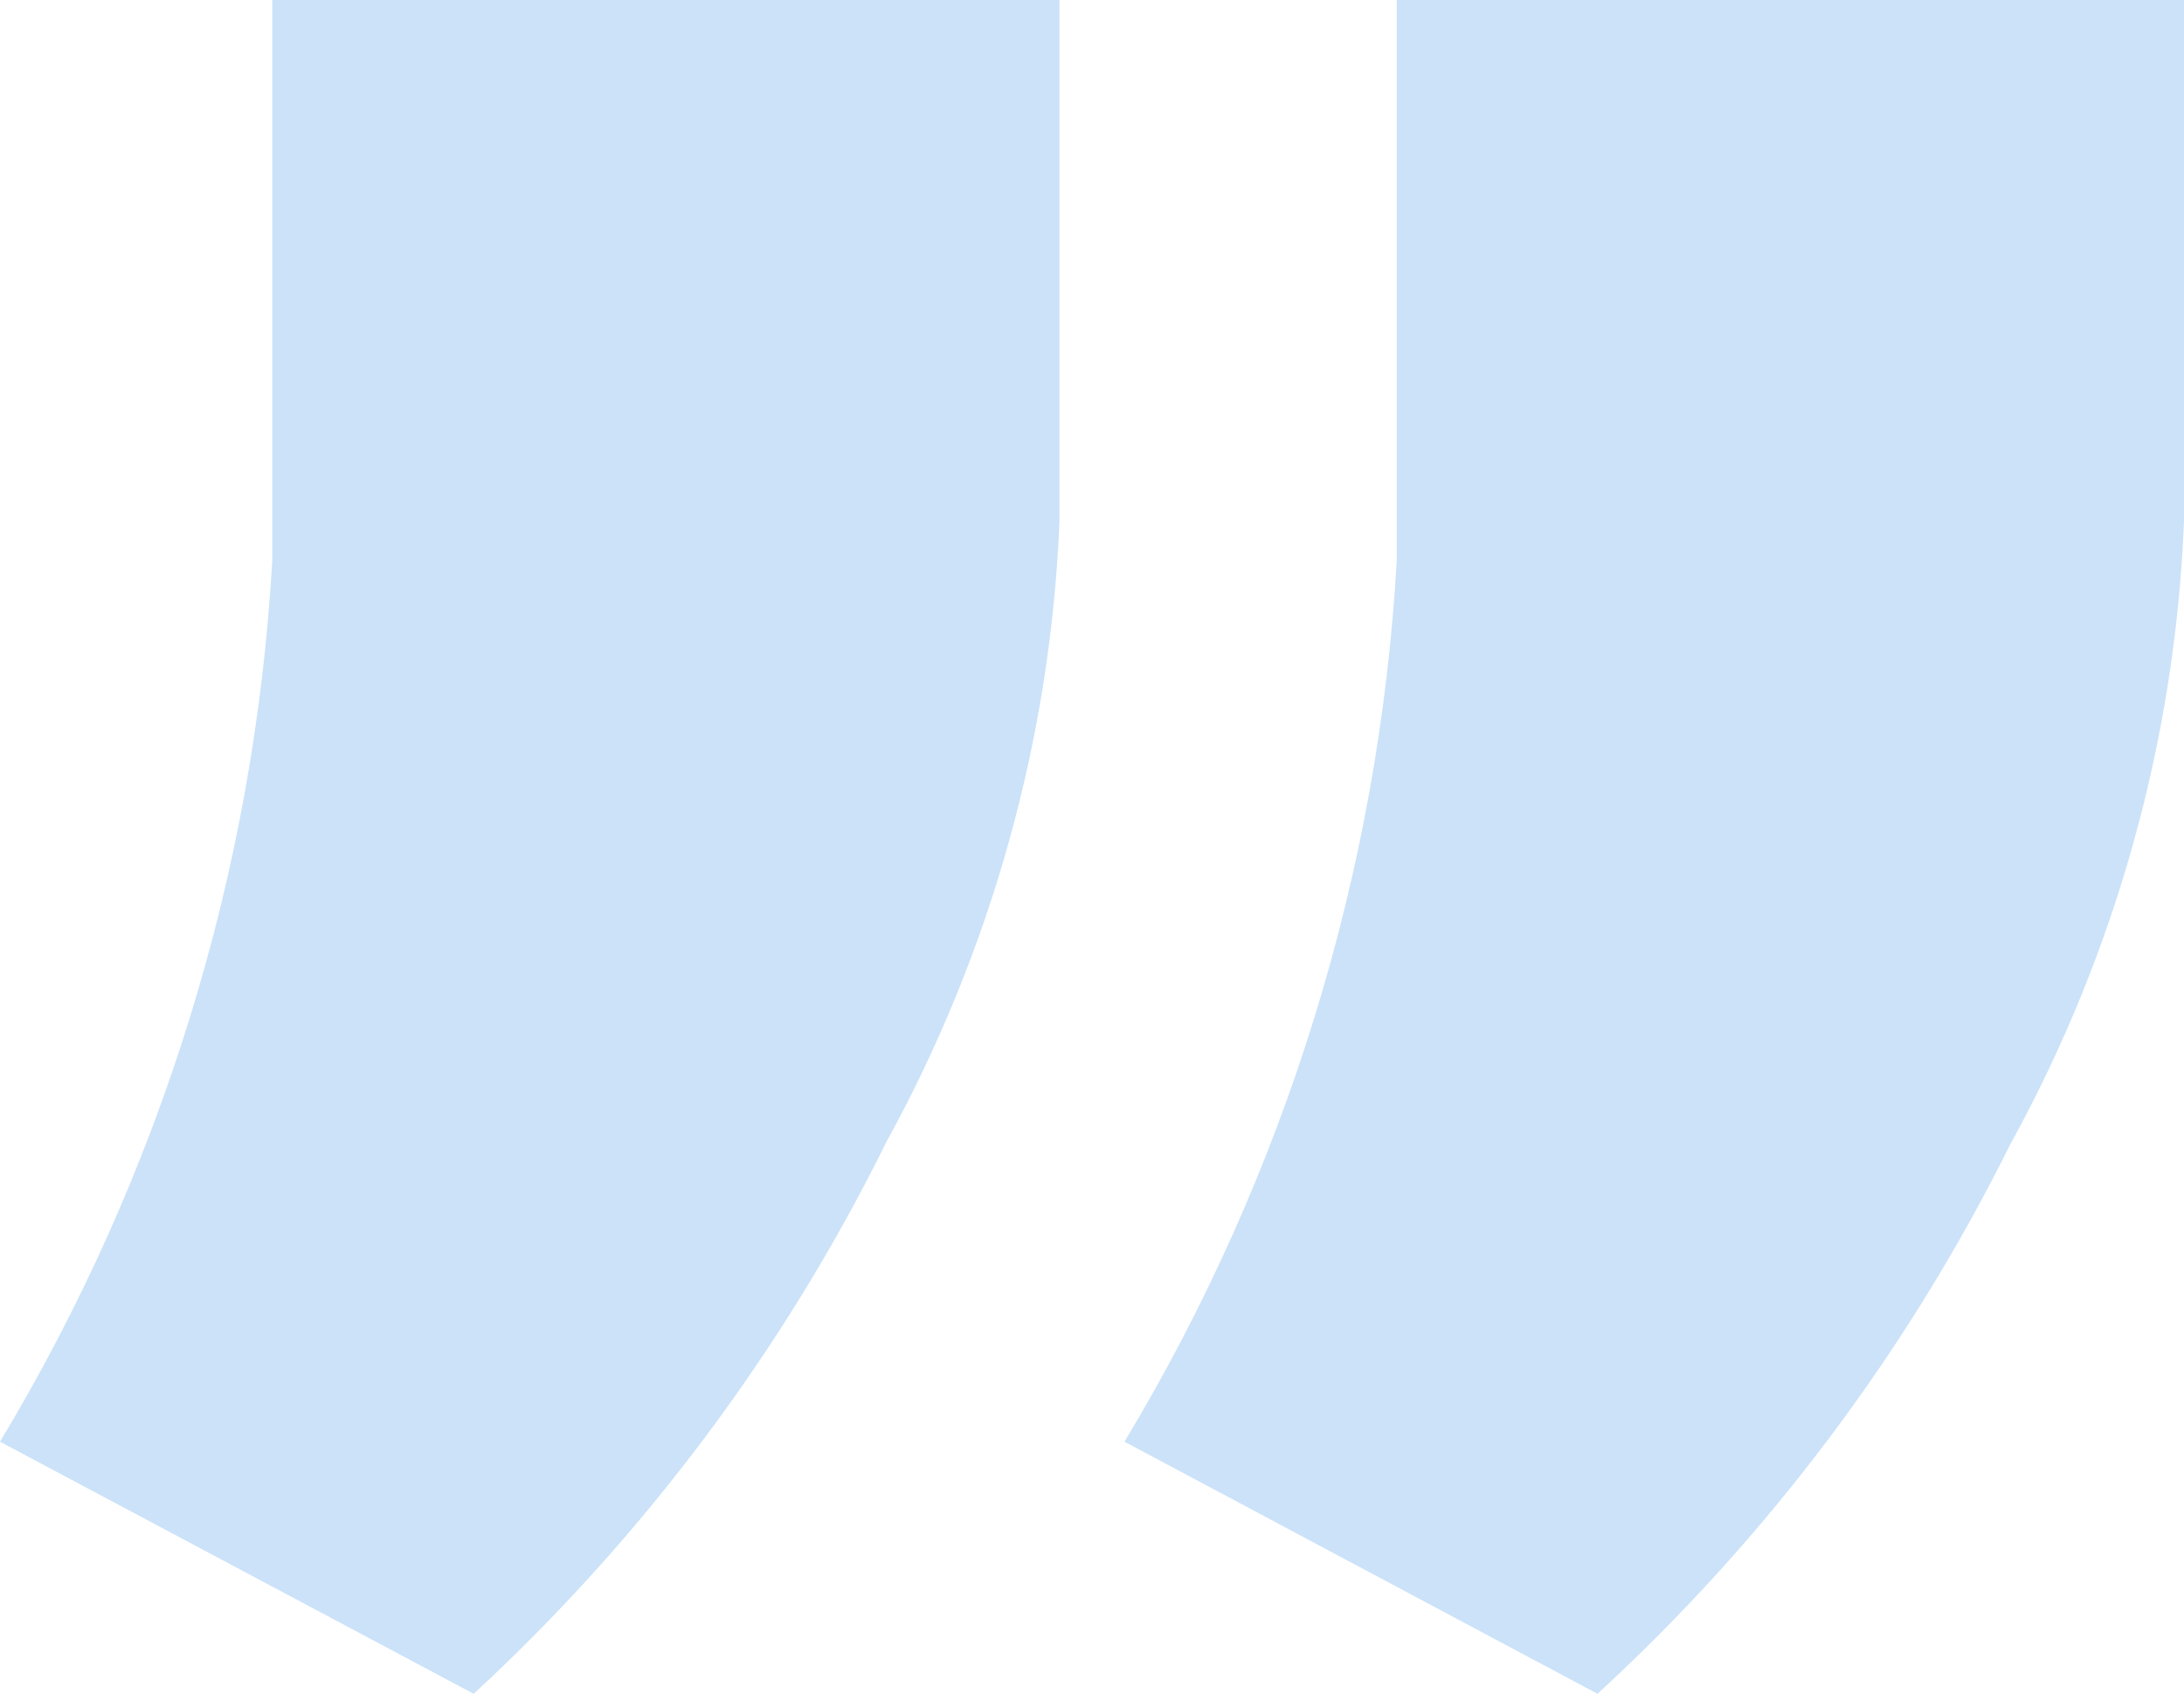 <svg width="49" height="38" viewBox="0 0 49 38" fill="none" xmlns="http://www.w3.org/2000/svg">
<path d="M45.099 25.679C47.469 21.378 48.804 16.591 49 11.692V0H31.337V12.584C30.938 19.564 28.842 26.344 25.229 32.344L35.841 38C39.661 34.491 42.799 30.314 45.099 25.679ZM10.627 38C14.45 34.47 17.588 30.275 19.886 25.621C22.241 21.336 23.571 16.57 23.771 11.692V0H6.108V12.584C5.709 19.564 3.613 26.344 0 32.344L10.627 38Z" fill="#CBE2F9"/>
</svg>
